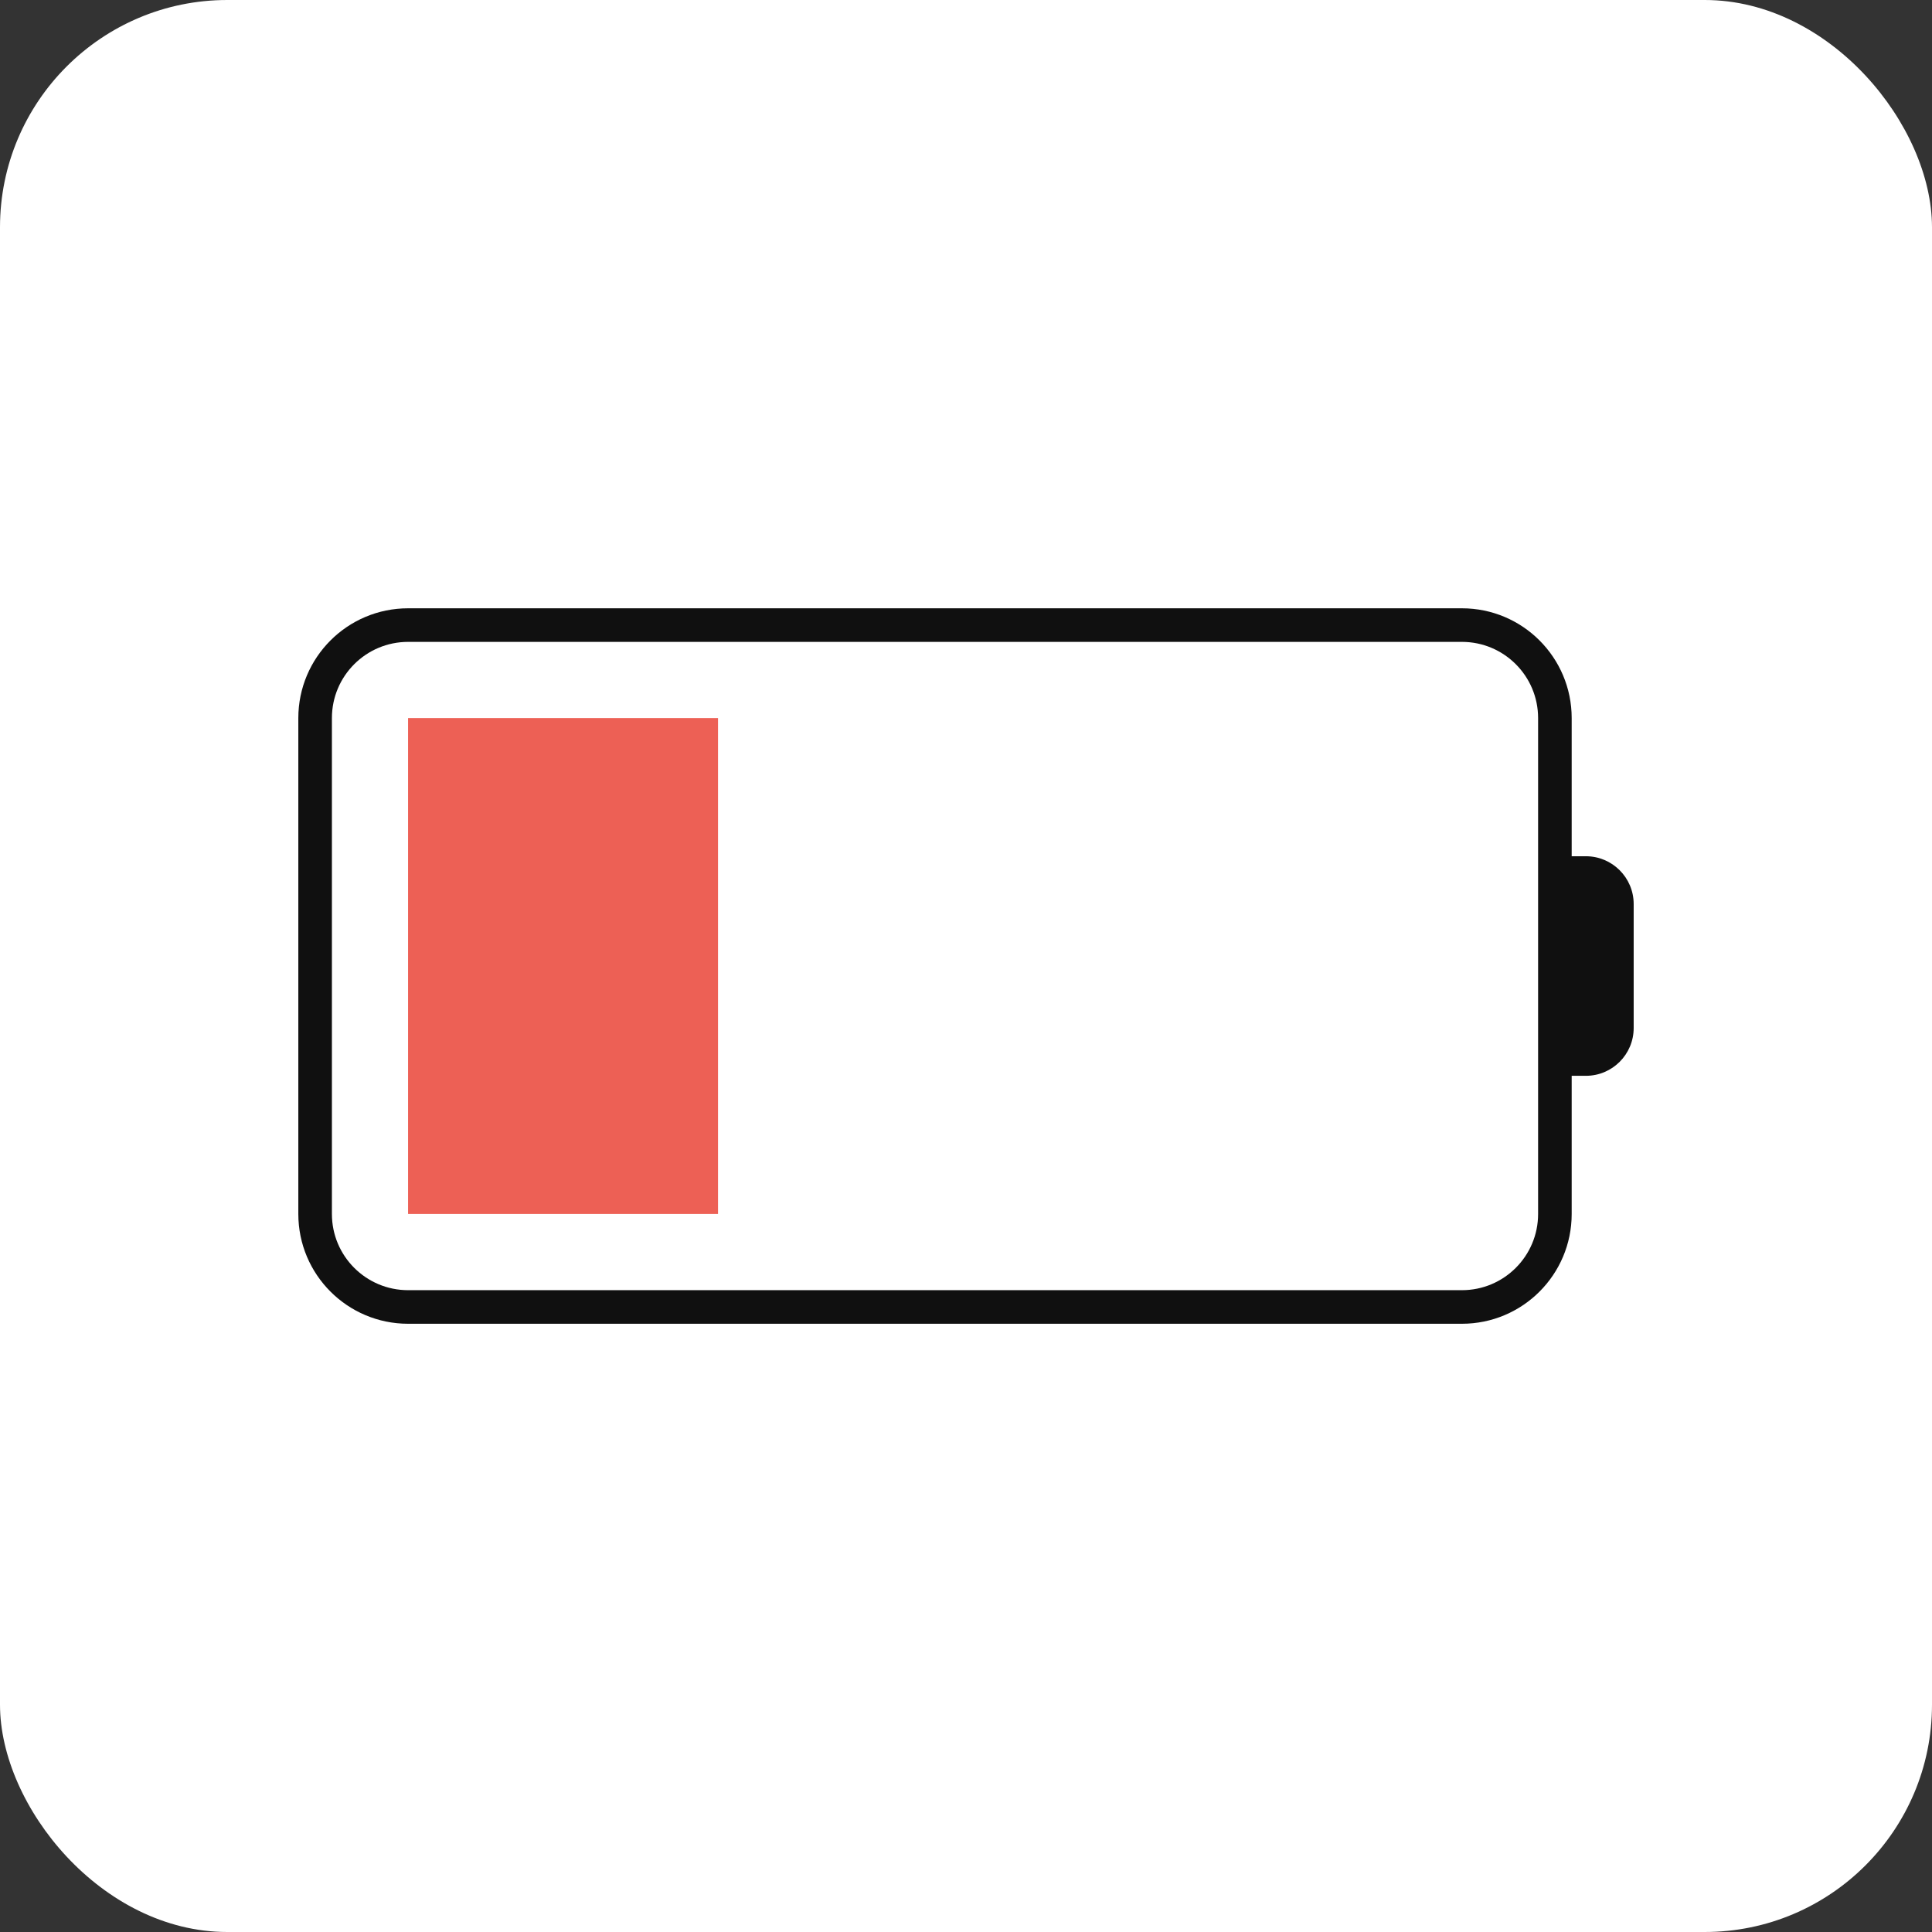 <svg xmlns="http://www.w3.org/2000/svg" width="68" height="68" viewBox="0 0 68 68" fill="none"><rect x="0" y="0" width="68" height="68" fill="#333333" stroke="none"/><rect width="68" height="68" rx="8" fill="white"></rect><path d="M25.272 25.273H14.363V42.728H25.272V25.273Z" fill="#ED6055"></path><path fill-rule="evenodd" clip-rule="evenodd" d="M55.318 25.274V30.137H55.818C56.747 30.137 57.5 30.89 57.5 31.819V36.183C57.5 37.112 56.747 37.865 55.818 37.865H55.318V42.728C55.318 44.862 53.588 46.592 51.455 46.592H14.364C12.23 46.592 10.5 44.862 10.5 42.728V25.274C10.5 23.14 12.23 21.41 14.364 21.41H51.455C53.588 21.41 55.318 23.14 55.318 25.274ZM51.455 45.41C52.936 45.41 54.136 44.209 54.136 42.728L54.136 25.274C54.136 23.793 52.936 22.592 51.455 22.592H14.364C12.883 22.592 11.682 23.793 11.682 25.274V42.728C11.682 44.209 12.883 45.41 14.364 45.41H51.455Z" fill="#101010"></path></svg>